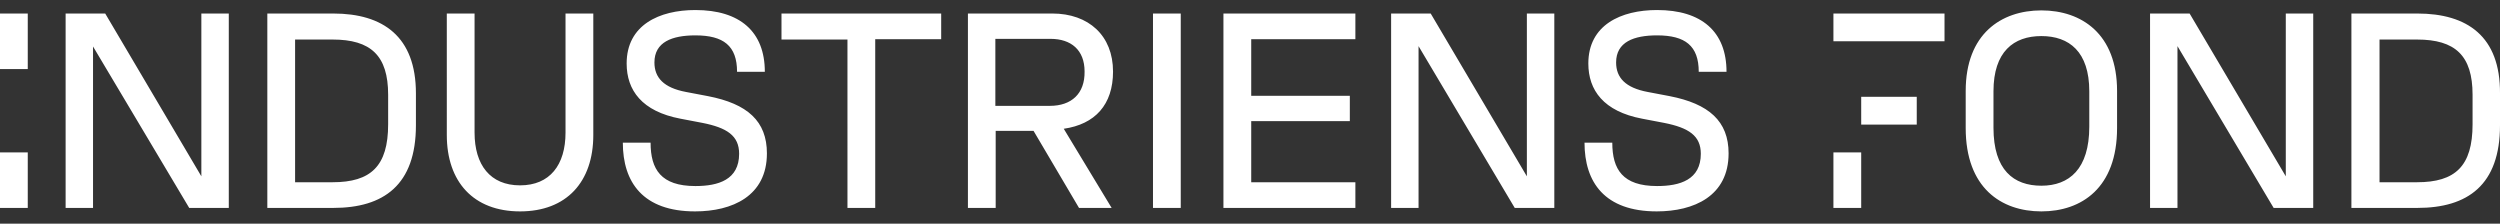 <svg xmlns="http://www.w3.org/2000/svg" fill="none" viewBox="0 0 190 17"><rect x="0" y="0" width="190" height="17" fill="#333333" stroke="none"/><path d="M25.33 1.027h-5.013v14.775h5.013c3.826 0 6.28-1.741 6.28-6.28V7.096c0-4.327-2.507-6.068-6.28-6.068Zm4.169 8.416c0 3.193-1.32 4.407-4.222 4.407h-2.85V3.005h2.85c2.902 0 4.222 1.214 4.222 4.196v2.242ZM42.98 1.027h2.111v9.234c0 3.562-2.031 5.805-5.567 5.805s-5.567-2.243-5.567-5.805V1.027h2.11v9.05c0 2.454 1.188 4.01 3.457 4.01 2.27 0 3.456-1.556 3.456-4.01v-9.05ZM58.285 11.66c0 3.245-2.639 4.406-5.462 4.406-3.958 0-5.488-2.216-5.488-5.224h2.11c0 2.031.792 3.298 3.404 3.298 1.742 0 3.325-.475 3.325-2.454 0-1.372-.923-1.979-2.797-2.348l-1.662-.317c-2.929-.554-4.09-2.163-4.09-4.195 0-2.929 2.48-4.063 5.224-4.063 3.378 0 5.278 1.636 5.278 4.696h-2.111c0-1.979-1.03-2.77-3.166-2.77-1.768 0-3.114.501-3.114 2.058 0 1.16.713 1.926 2.401 2.243l1.662.316c3.008.58 4.486 1.9 4.486 4.354ZM59.42 1.027h12.11v1.952h-5.013v12.823h-2.11V3.005h-5.014V1.027h.026Zm25.17 4.406c0-2.718-1.846-4.406-4.617-4.406h-6.411v14.775h2.11V9.945h2.877l3.456 5.857h2.48l-3.64-6.016c2.374-.343 3.746-1.82 3.746-4.353ZM79.79 8.045h-4.143V2.953h4.196c1.556 0 2.585.844 2.585 2.48.027 1.689-1.002 2.612-2.638 2.612Zm7.836-7.018h2.111v14.775h-2.11V1.027Zm5.356 0h10.027v1.952h-7.916v4.3h7.494v1.927h-7.494v4.644h7.916v1.952H92.981V1.027Zm23.061 0h2.085v14.775h-3.008L107.81 3.507v12.295h-2.085V1.027h3.008l7.309 12.374V1.027Zm15.33 10.633c0 3.245-2.639 4.406-5.462 4.406-3.958 0-5.488-2.216-5.488-5.224h2.111c0 2.031.791 3.298 3.404 3.298 1.741 0 3.324-.475 3.324-2.454 0-1.372-.923-1.979-2.797-2.348l-1.662-.317c-2.929-.554-4.09-2.163-4.09-4.195 0-2.929 2.48-4.063 5.225-4.063 3.377 0 5.277 1.636 5.277 4.696h-2.111c0-1.979-1.029-2.77-3.166-2.77-1.768 0-3.114.501-3.114 2.058 0 1.16.712 1.926 2.401 2.243l1.662.316c2.982.58 4.486 1.9 4.486 4.354ZM155.145.79c-3.061 0-5.752 1.793-5.752 6.12v2.824c0 4.538 2.691 6.332 5.752 6.332s5.752-1.794 5.752-6.332V6.91c0-4.327-2.691-6.12-5.752-6.12Zm3.641 8.838c0 3.22-1.53 4.486-3.641 4.486-2.111 0-3.641-1.188-3.641-4.407v-2.77c0-3.008 1.53-4.195 3.641-4.195 2.111 0 3.641 1.187 3.641 4.195v2.691Zm14.934-8.601h2.085v14.775h-3.008l-7.309-12.295v12.295h-2.084V1.027h3.007L173.72 13.4V1.027Zm10 0h-5.013v14.775h5.013c3.826 0 6.28-1.741 6.28-6.28V7.096c.026-4.327-2.48-6.068-6.28-6.068Zm4.195 8.416c0 3.193-1.319 4.407-4.221 4.407h-2.85V3.005h2.85c2.902 0 4.221 1.214 4.221 4.196v2.242ZM15.303 1.027h2.085v14.775H14.38L7.07 3.533v12.27H4.987V1.026h3.008L15.303 13.4V1.027ZM0 1.027h2.11v4.221H0V1.027ZM0 11.58h2.11v4.221H0v-4.221Zm141.451-4.222h4.222v2.11h-4.222V7.36Zm-2.111-6.332h8.443v2.11h-8.443v-2.11Zm0 10.554h2.111v4.221h-2.111v-4.221Z" fill="#fff"/></svg>
